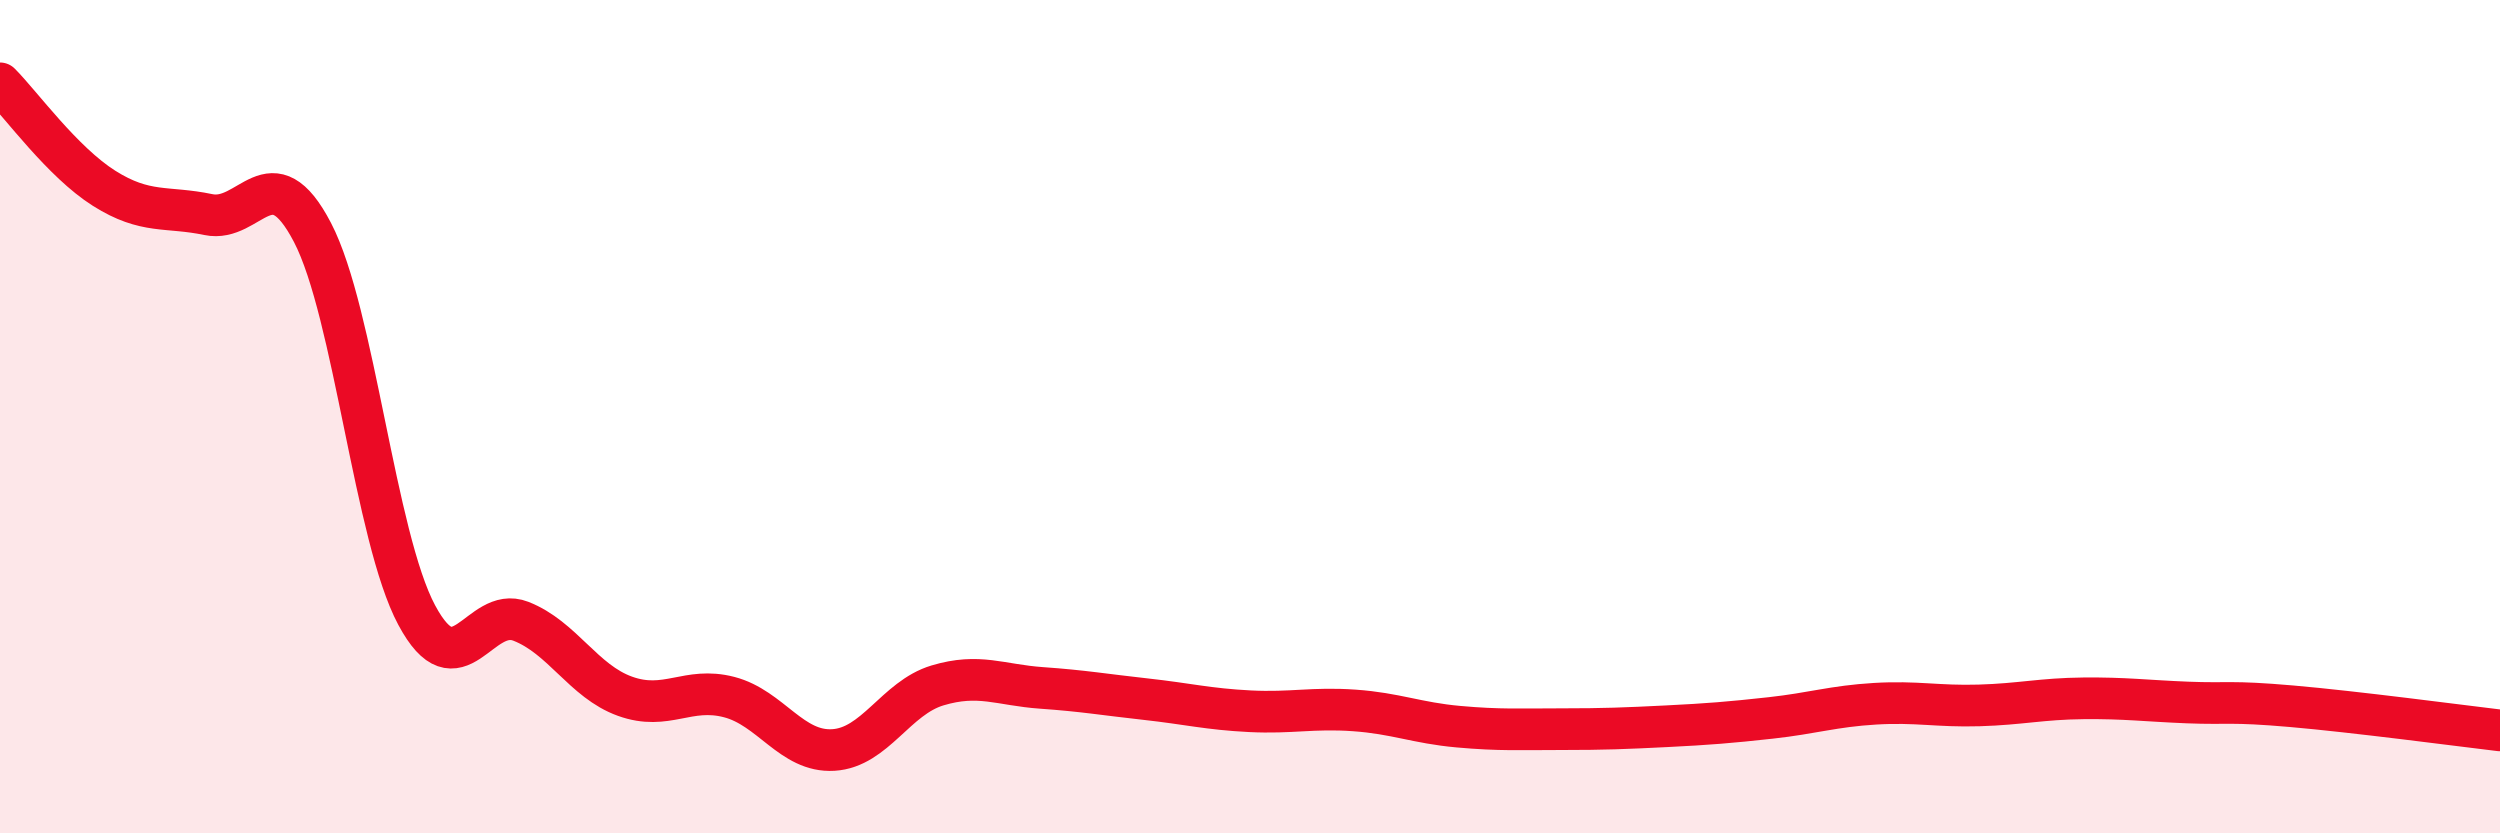 
    <svg width="60" height="20" viewBox="0 0 60 20" xmlns="http://www.w3.org/2000/svg">
      <path
        d="M 0,2 C 0.5,2.5 1.5,3.89 2.5,4.52 C 3.5,5.15 4,4.94 5,5.15 C 6,5.36 6.5,3.66 7.5,5.58 C 8.5,7.5 9,12.89 10,14.76 C 11,16.63 11.5,14.52 12.5,14.91 C 13.5,15.3 14,16.35 15,16.71 C 16,17.07 16.5,16.47 17.5,16.73 C 18.5,16.99 19,18.06 20,18 C 21,17.94 21.5,16.75 22.5,16.45 C 23.5,16.15 24,16.44 25,16.51 C 26,16.58 26.5,16.67 27.5,16.78 C 28.5,16.89 29,17.02 30,17.07 C 31,17.12 31.5,16.98 32.5,17.05 C 33.5,17.12 34,17.35 35,17.44 C 36,17.53 36.5,17.5 37.5,17.5 C 38.5,17.5 39,17.48 40,17.43 C 41,17.38 41.5,17.34 42.5,17.23 C 43.5,17.12 44,16.95 45,16.89 C 46,16.83 46.5,16.96 47.5,16.93 C 48.5,16.9 49,16.77 50,16.76 C 51,16.75 51.5,16.82 52.5,16.86 C 53.5,16.9 53.5,16.82 55,16.95 C 56.5,17.08 59,17.41 60,17.53L60 20L0 20Z"
        fill="#EB0A25"
        opacity="0.1"
        stroke-linecap="round"
        stroke-linejoin="round"
      />
      <path
        d="M 0,2 C 0.5,2.5 1.5,3.89 2.5,4.52 C 3.5,5.15 4,4.94 5,5.15 C 6,5.36 6.5,3.66 7.5,5.58 C 8.5,7.5 9,12.89 10,14.76 C 11,16.63 11.5,14.52 12.5,14.91 C 13.5,15.3 14,16.35 15,16.71 C 16,17.07 16.5,16.47 17.5,16.73 C 18.5,16.99 19,18.06 20,18 C 21,17.94 21.5,16.75 22.5,16.45 C 23.5,16.15 24,16.44 25,16.51 C 26,16.58 26.5,16.67 27.5,16.78 C 28.5,16.89 29,17.02 30,17.07 C 31,17.12 31.5,16.98 32.5,17.05 C 33.5,17.12 34,17.35 35,17.44 C 36,17.53 36.5,17.5 37.5,17.5 C 38.5,17.5 39,17.48 40,17.43 C 41,17.38 41.5,17.34 42.5,17.23 C 43.5,17.12 44,16.95 45,16.89 C 46,16.83 46.5,16.96 47.5,16.93 C 48.5,16.9 49,16.77 50,16.76 C 51,16.75 51.5,16.82 52.5,16.86 C 53.5,16.9 53.5,16.82 55,16.95 C 56.5,17.08 59,17.41 60,17.53"
        stroke="#EB0A25"
        stroke-width="1"
        fill="none"
        stroke-linecap="round"
        stroke-linejoin="round"
      />
    </svg>
  